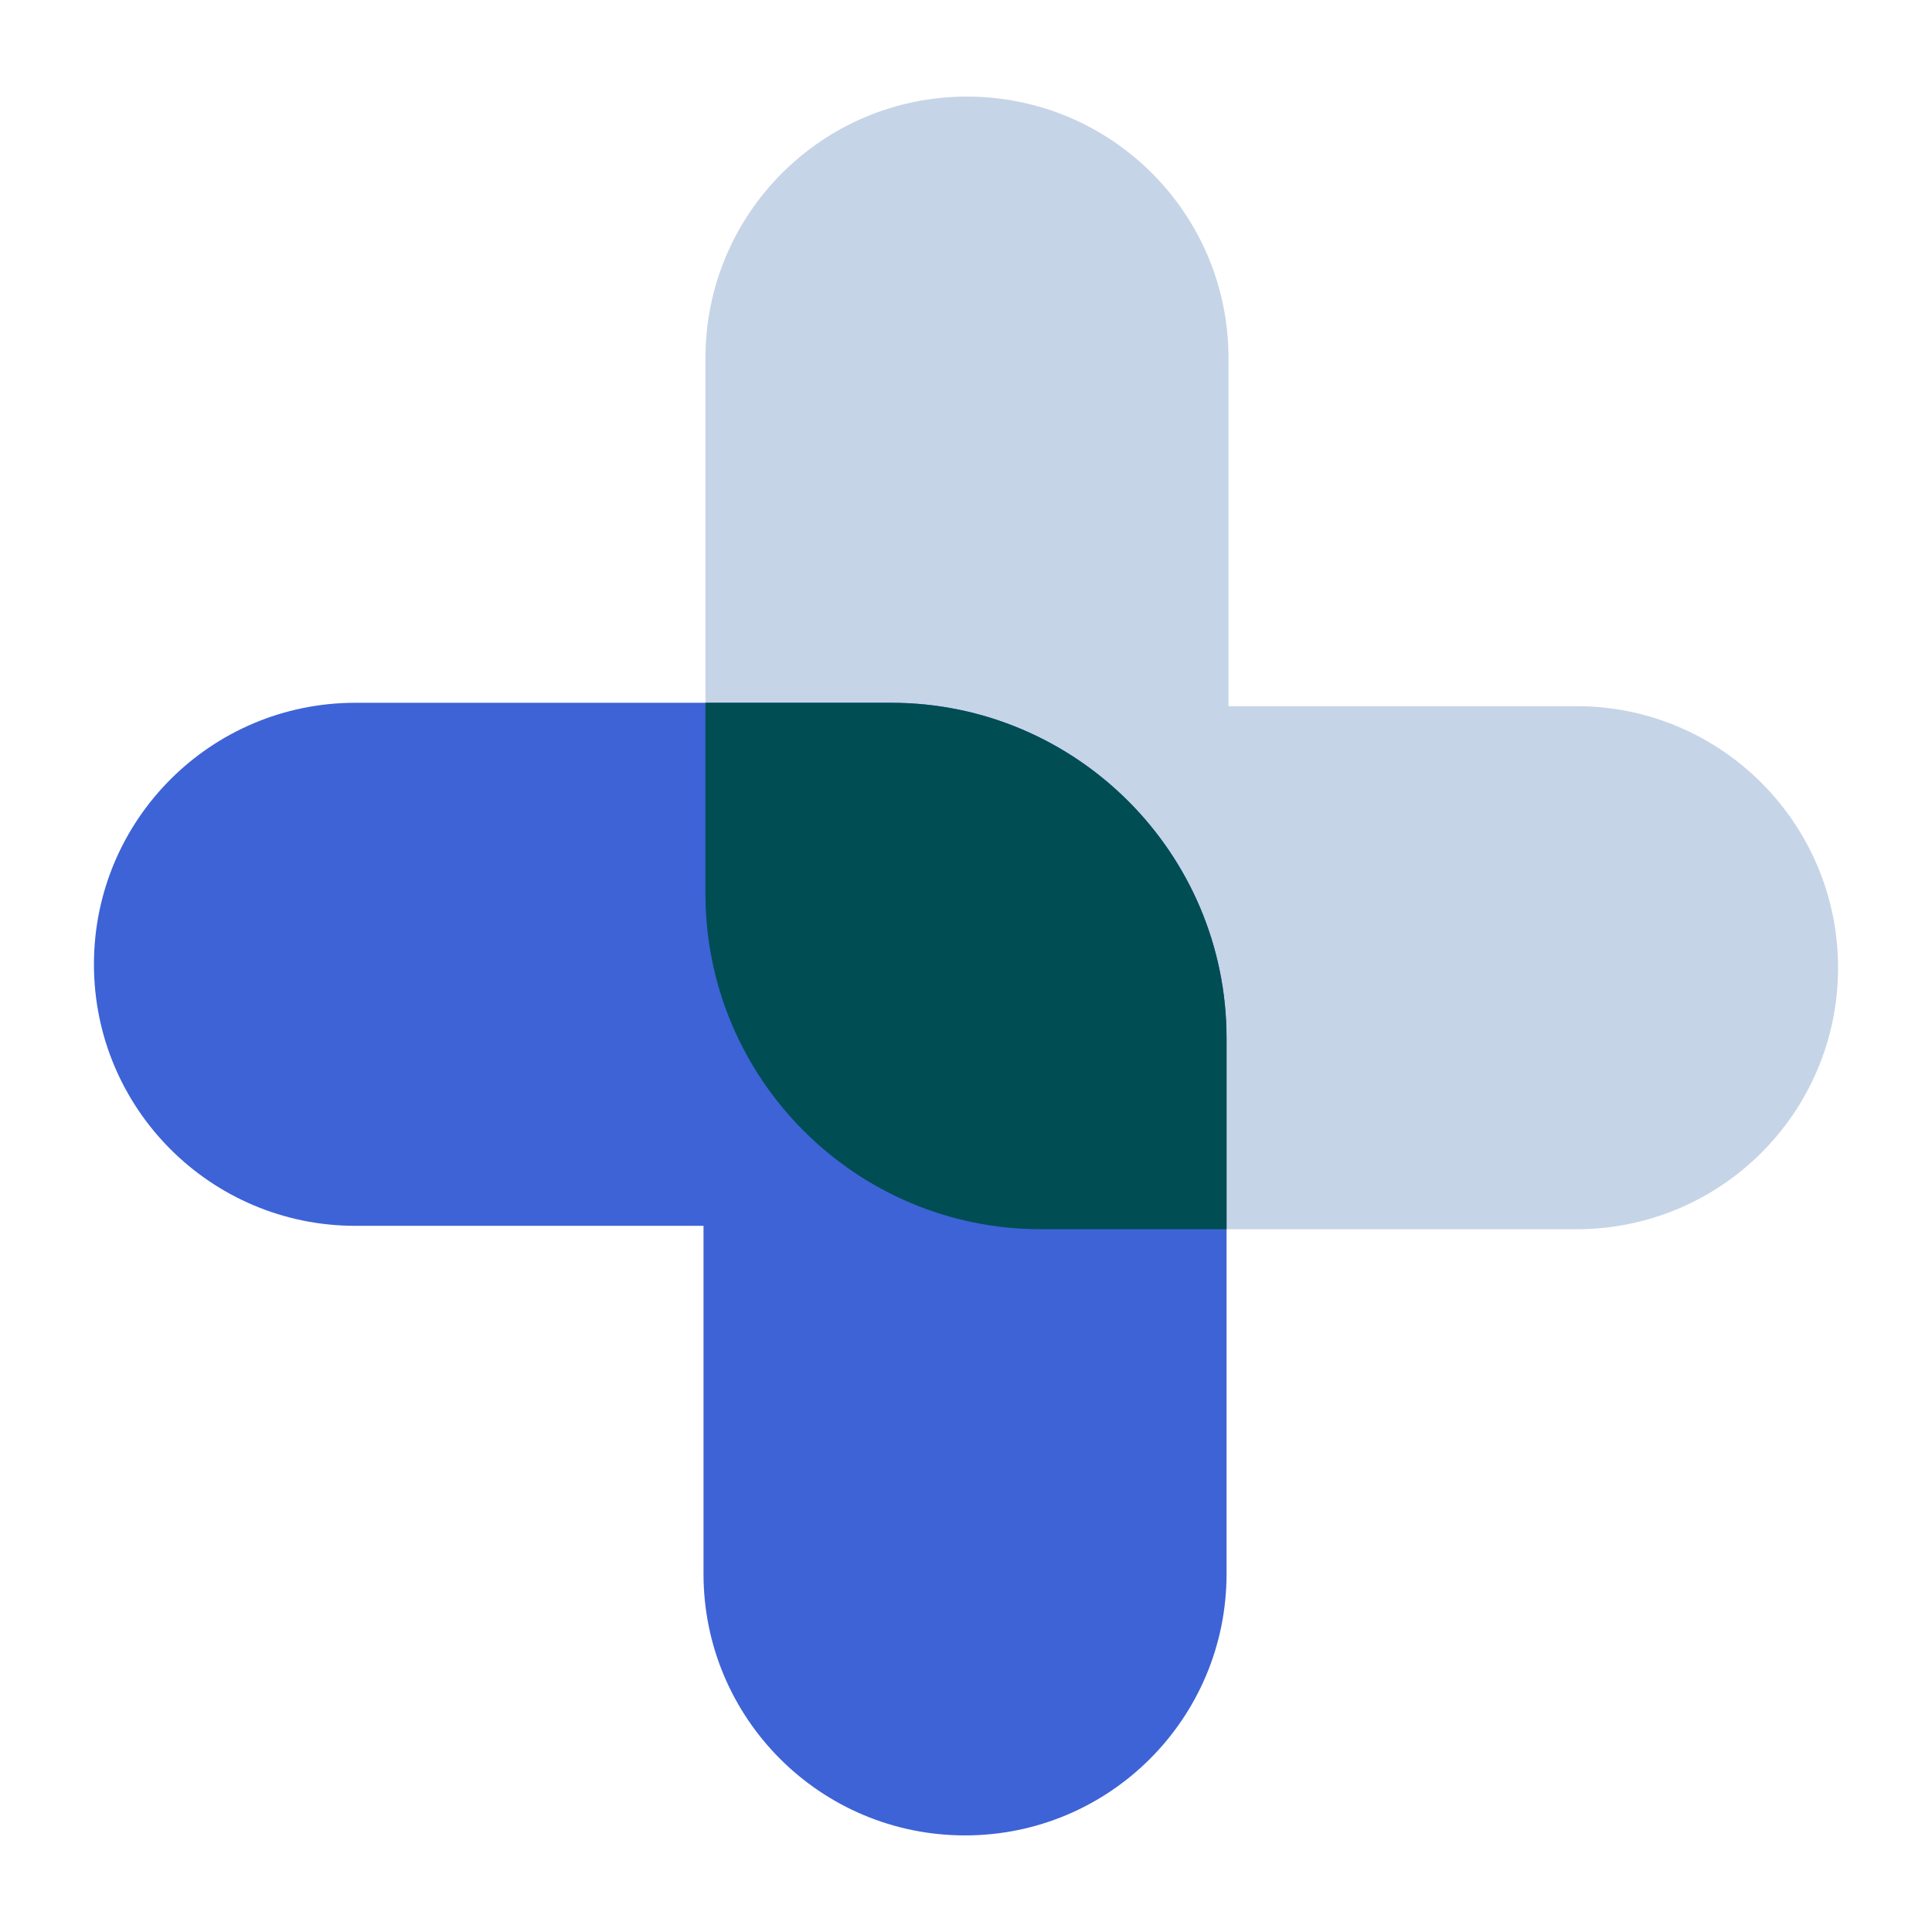 <svg xmlns="http://www.w3.org/2000/svg" xmlns:xlink="http://www.w3.org/1999/xlink" width="500" zoomAndPan="magnify" viewBox="0 0 375 375" height="500" preserveAspectRatio="xMidYMid meet" version="1.0"><defs><clipPath id="b5c732cecd"><path d="M 136 18.75 L 357 18.75 L 357 239 L 136 239 Z M 136 18.75 " clip-rule="nonzero"/></clipPath><clipPath id="a7613010d8"><path d="M 18.133 136 L 239 136 L 239 356.25 L 18.133 356.25 Z M 18.133 136 " clip-rule="nonzero"/></clipPath></defs><g clip-path="url(#b5c732cecd)"><path fill="#c6d4e7" d="M 356.766 187.828 C 356.766 215.883 334.059 238.59 306.004 238.59 L 202.043 238.59 C 166.105 238.59 136.926 209.41 136.926 173.473 L 136.926 69.512 C 136.926 41.457 159.633 18.75 187.688 18.75 C 215.742 18.75 238.449 41.457 238.449 69.512 L 238.449 137.066 L 306.004 137.066 C 334.059 137.066 356.766 159.867 356.766 187.828 Z M 356.766 187.828 " fill-opacity="1" fill-rule="nonzero"/></g><g clip-path="url(#a7613010d8)"><path fill="#3d63d7" d="M 18.234 187.172 C 18.234 159.117 40.941 136.41 68.996 136.41 L 172.957 136.41 C 208.891 136.41 238.074 165.59 238.074 201.527 L 238.074 305.488 C 238.074 333.543 215.367 356.25 187.312 356.25 C 159.258 356.25 136.551 333.543 136.551 305.488 L 136.551 237.934 L 68.996 237.934 C 40.941 237.934 18.234 215.227 18.234 187.172 Z M 18.234 187.172 " fill-opacity="1" fill-rule="nonzero"/></g><path fill="#004d54" d="M 238.074 201.527 L 238.074 238.59 L 202.043 238.59 C 166.105 238.59 136.926 209.41 136.926 173.473 L 136.926 136.41 L 172.957 136.41 C 208.891 136.41 238.074 165.59 238.074 201.527 Z M 238.074 201.527 " fill-opacity="1" fill-rule="nonzero"/></svg>